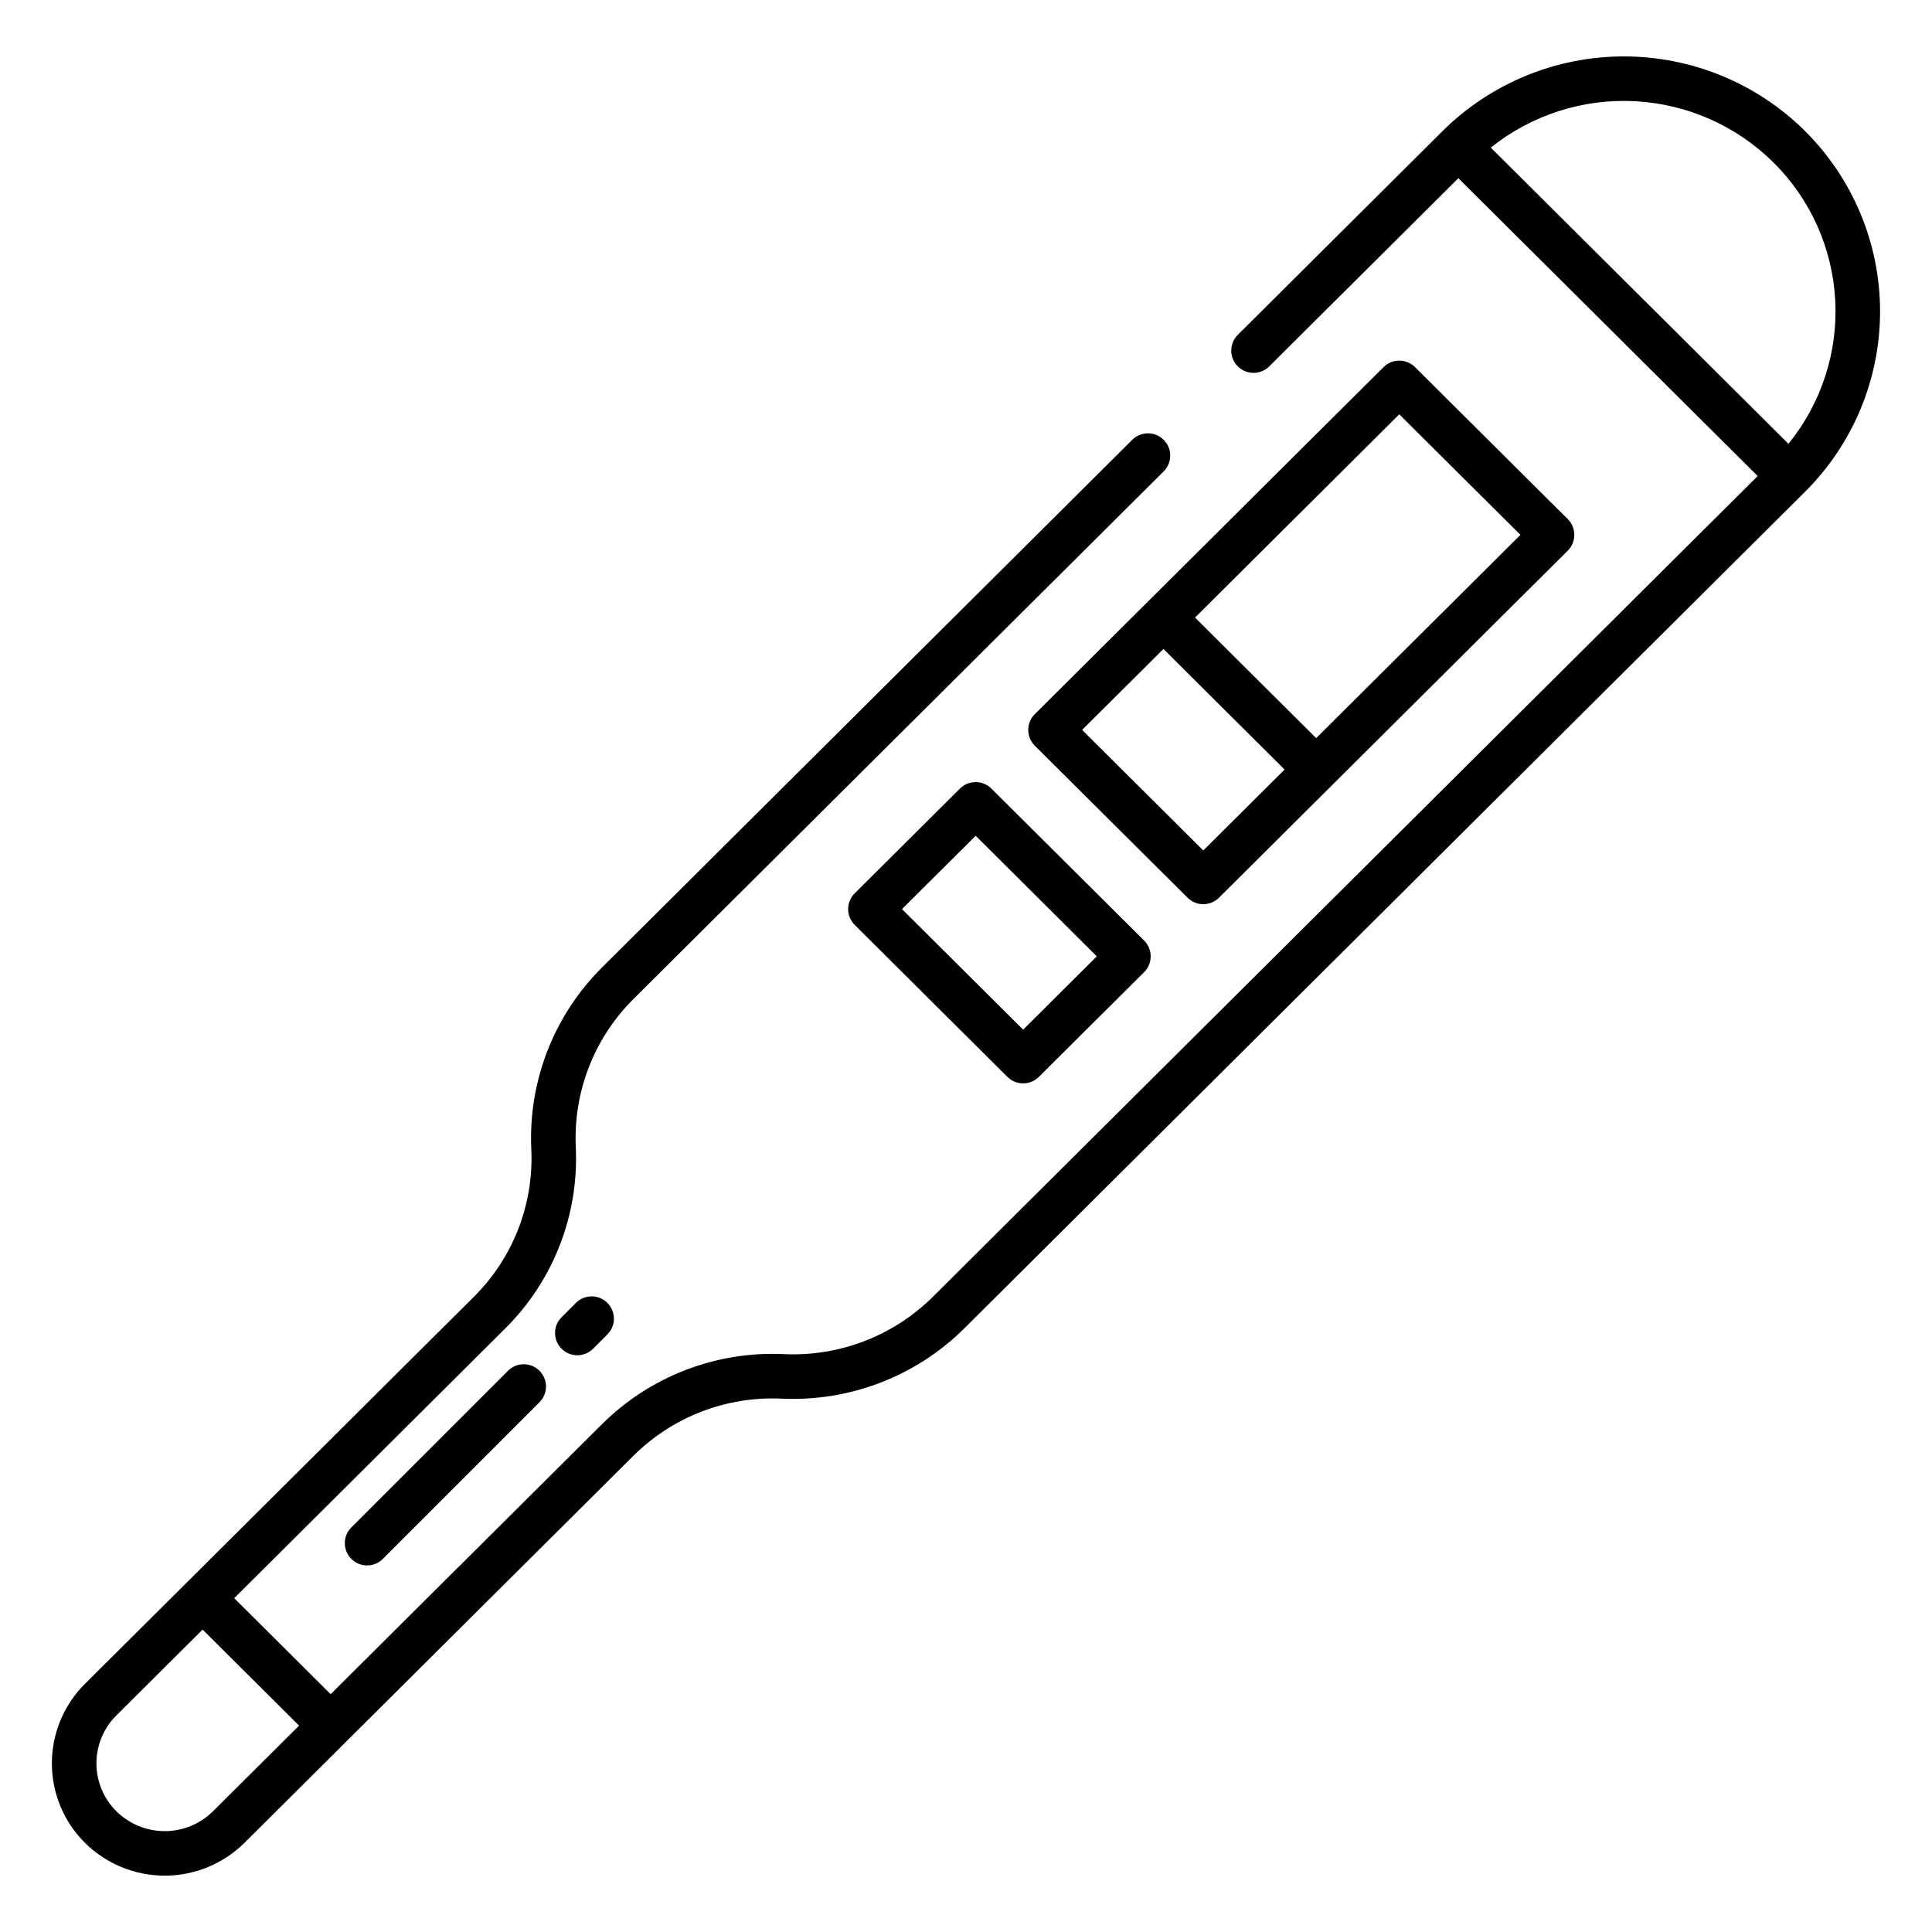 <?xml version="1.0" encoding="UTF-8"?>
<!-- The Best Svg Icon site in the world: iconSvg.co, Visit us! https://iconsvg.co -->
<svg fill="#000000" width="800px" height="800px" version="1.1" viewBox="144 144 512 512" xmlns="http://www.w3.org/2000/svg">
 <g>
  <path d="m278.59 507.3-41.516 41.512c-2.273 2.312-2.258 6.023 0.035 8.316 2.293 2.293 6.004 2.309 8.312 0.035l41.512-41.516c1.121-1.102 1.758-2.609 1.762-4.184 0.008-1.574-0.617-3.086-1.727-4.199-1.113-1.113-2.625-1.734-4.199-1.73-1.574 0.008-3.082 0.645-4.188 1.766z"/>
  <path d="m296.58 489.32-3.727 3.727c-1.121 1.105-1.758 2.609-1.762 4.184-0.008 1.574 0.617 3.086 1.727 4.199 1.113 1.113 2.625 1.734 4.199 1.73 1.574-0.008 3.082-0.641 4.188-1.766l3.727-3.727c1.121-1.102 1.758-2.609 1.762-4.184 0.008-1.574-0.613-3.086-1.727-4.199-1.113-1.113-2.625-1.734-4.199-1.73-1.574 0.008-3.082 0.645-4.188 1.766z"/>
  <path d="m622.34 178.71c-12.773-12.66-30.027-19.758-48.012-19.758-17.98 0-35.238 7.098-48.012 19.758l-54.316 54.051v-0.004c-2.281 2.305-2.277 6.019 0.012 8.32 2.289 2.297 6 2.32 8.316 0.051l50.152-49.906 79.324 78.934-218.59 217.51c-10.457 10.371-24.785 15.883-39.496 15.191-17.938-0.844-35.402 5.875-48.145 18.523l-71.945 71.59-25.566-25.438 71.906-71.551c12.695-12.641 19.461-30.055 18.625-47.949-0.684-14.656 4.856-28.914 15.254-39.262l140.57-139.88c2.281-2.305 2.277-6.016-0.012-8.316-2.285-2.297-6-2.32-8.316-0.051l-140.57 139.88c-12.758 12.703-19.559 30.207-18.719 48.191 0.676 14.562-4.832 28.734-15.164 39.016l-103.12 102.62c-5.613 5.578-8.77 13.16-8.77 21.07s3.156 15.496 8.77 21.07c5.625 5.57 13.219 8.695 21.133 8.695 7.914 0 15.512-3.125 21.133-8.695l103.12-102.62c10.395-10.309 24.633-15.785 39.258-15.098 18.02 0.84 35.57-5.91 48.383-18.613l222.79-221.7c12.738-12.648 19.902-29.859 19.902-47.812s-7.164-35.164-19.902-47.816zm-421.89 445.29c-3.41 3.375-8.008 5.269-12.805 5.269s-9.398-1.895-12.805-5.269c-3.383-3.359-5.289-7.93-5.289-12.699s1.906-9.34 5.289-12.699l22.852-22.738 25.566 25.438zm417.5-362.39-78.875-78.492c10.801-8.648 24.406-13.023 38.223-12.293 13.816 0.73 26.883 6.516 36.715 16.254 9.789 9.719 15.613 22.73 16.34 36.508 0.727 13.773-3.695 27.328-12.402 38.023z"/>
  <path d="m462.88 383.62c1.562 0 3.059-0.617 4.164-1.719l92.422-91.969h0.004c1.113-1.109 1.738-2.613 1.738-4.184 0-1.57-0.625-3.078-1.738-4.188l-40.48-40.273c-2.305-2.293-6.027-2.293-8.332 0l-92.422 91.965c-1.113 1.109-1.738 2.613-1.738 4.184 0 1.57 0.625 3.078 1.738 4.188l40.477 40.273c1.105 1.102 2.606 1.723 4.168 1.723zm51.945-129.82 32.105 31.949-54.129 53.863-32.109-31.949zm-62.5 62.188 32.105 31.953-21.551 21.445-32.105-31.949z"/>
  <path d="m398.4 352.98-27.898 27.762c-1.113 1.109-1.738 2.613-1.738 4.184 0 1.57 0.625 3.078 1.738 4.188l40.477 40.277v-0.004c2.305 2.293 6.023 2.293 8.328 0l27.898-27.758c1.113-1.109 1.738-2.613 1.738-4.184 0-1.57-0.625-3.078-1.738-4.188l-40.477-40.277c-2.305-2.289-6.027-2.289-8.328 0zm16.742 63.891-32.105-31.949 19.527-19.43 32.105 31.949z"/>
 </g>
</svg>